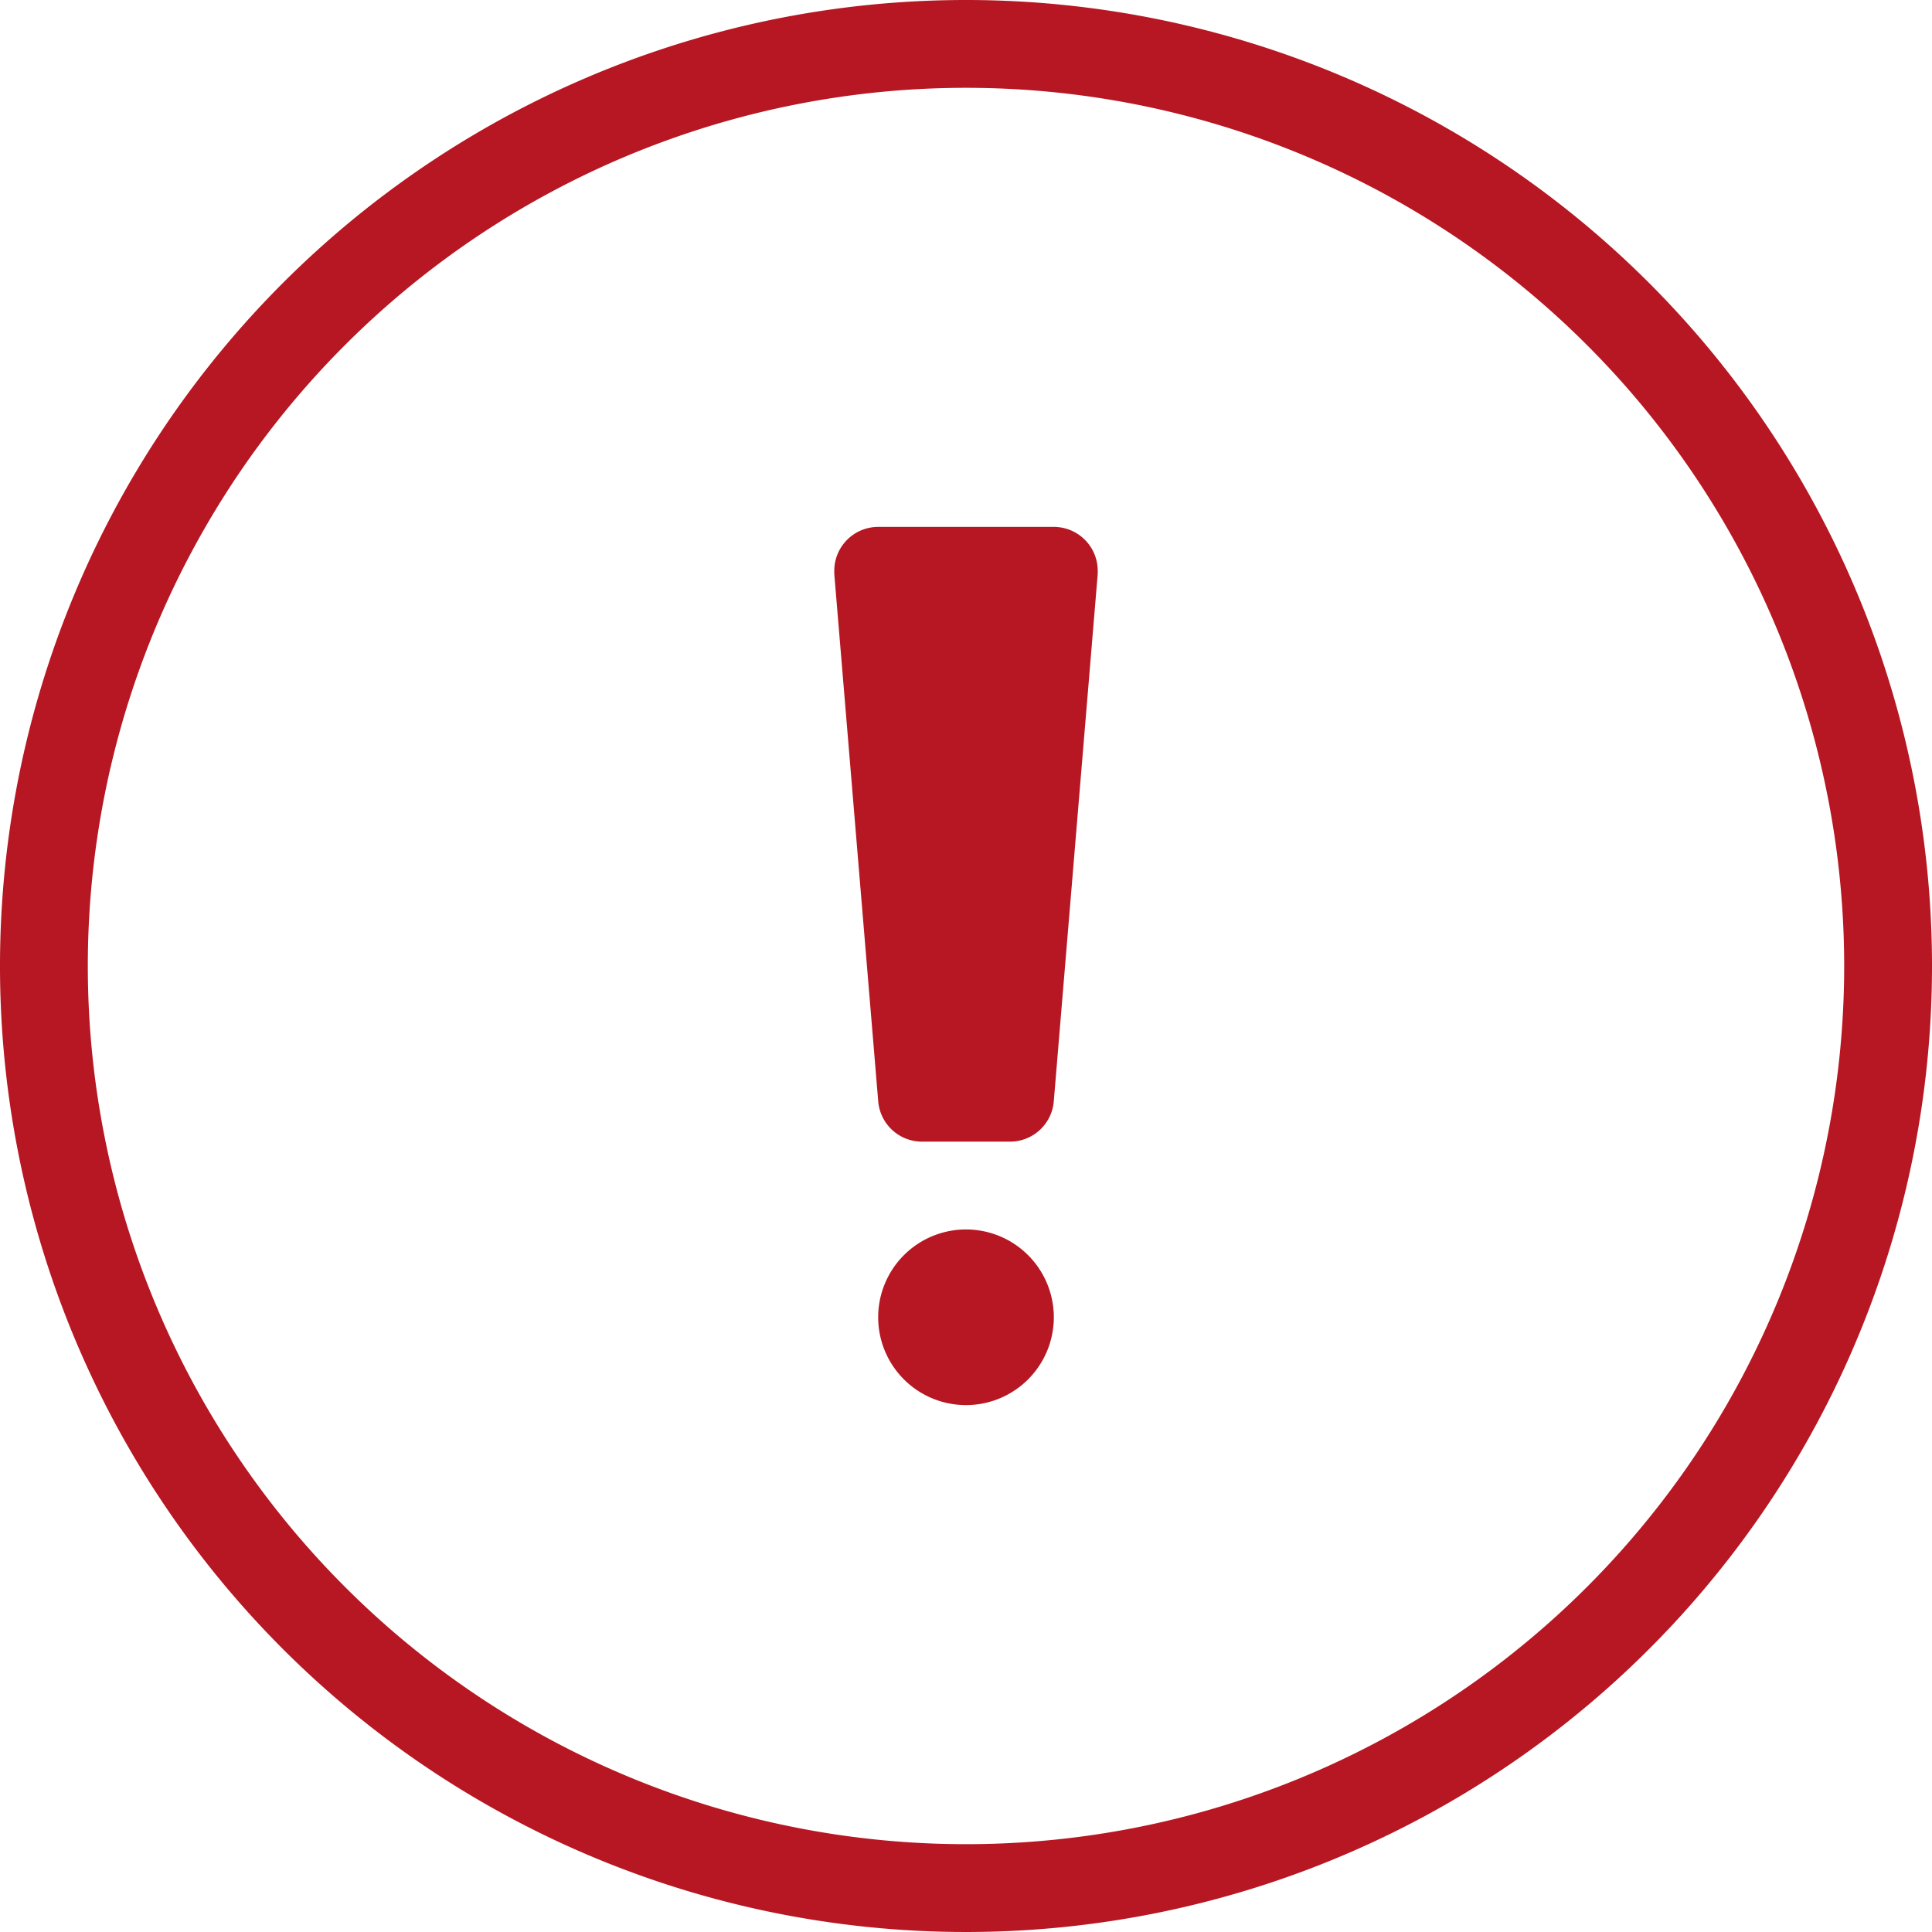 <svg xmlns="http://www.w3.org/2000/svg" width="44" height="44" viewBox="0 0 44 44"><title>fancyicon_exclamationpoint</title><path d="M22,28a2,2,0,1,0,2,2A2,2,0,0,0,22,28ZM22,0A22,22,0,1,0,44,22,22,22,0,0,0,22,0Zm0,42A20,20,0,1,1,42,22,20,20,0,0,1,22,42Zm2-30H20a1,1,0,0,0-1,1s0,0,0,.07h0l1,12h0A1,1,0,0,0,21,26h2a1,1,0,0,0,1-.93h0l1-12h0s0,0,0-.07A1,1,0,0,0,24,12Z" fill="#b61722"/></svg>
